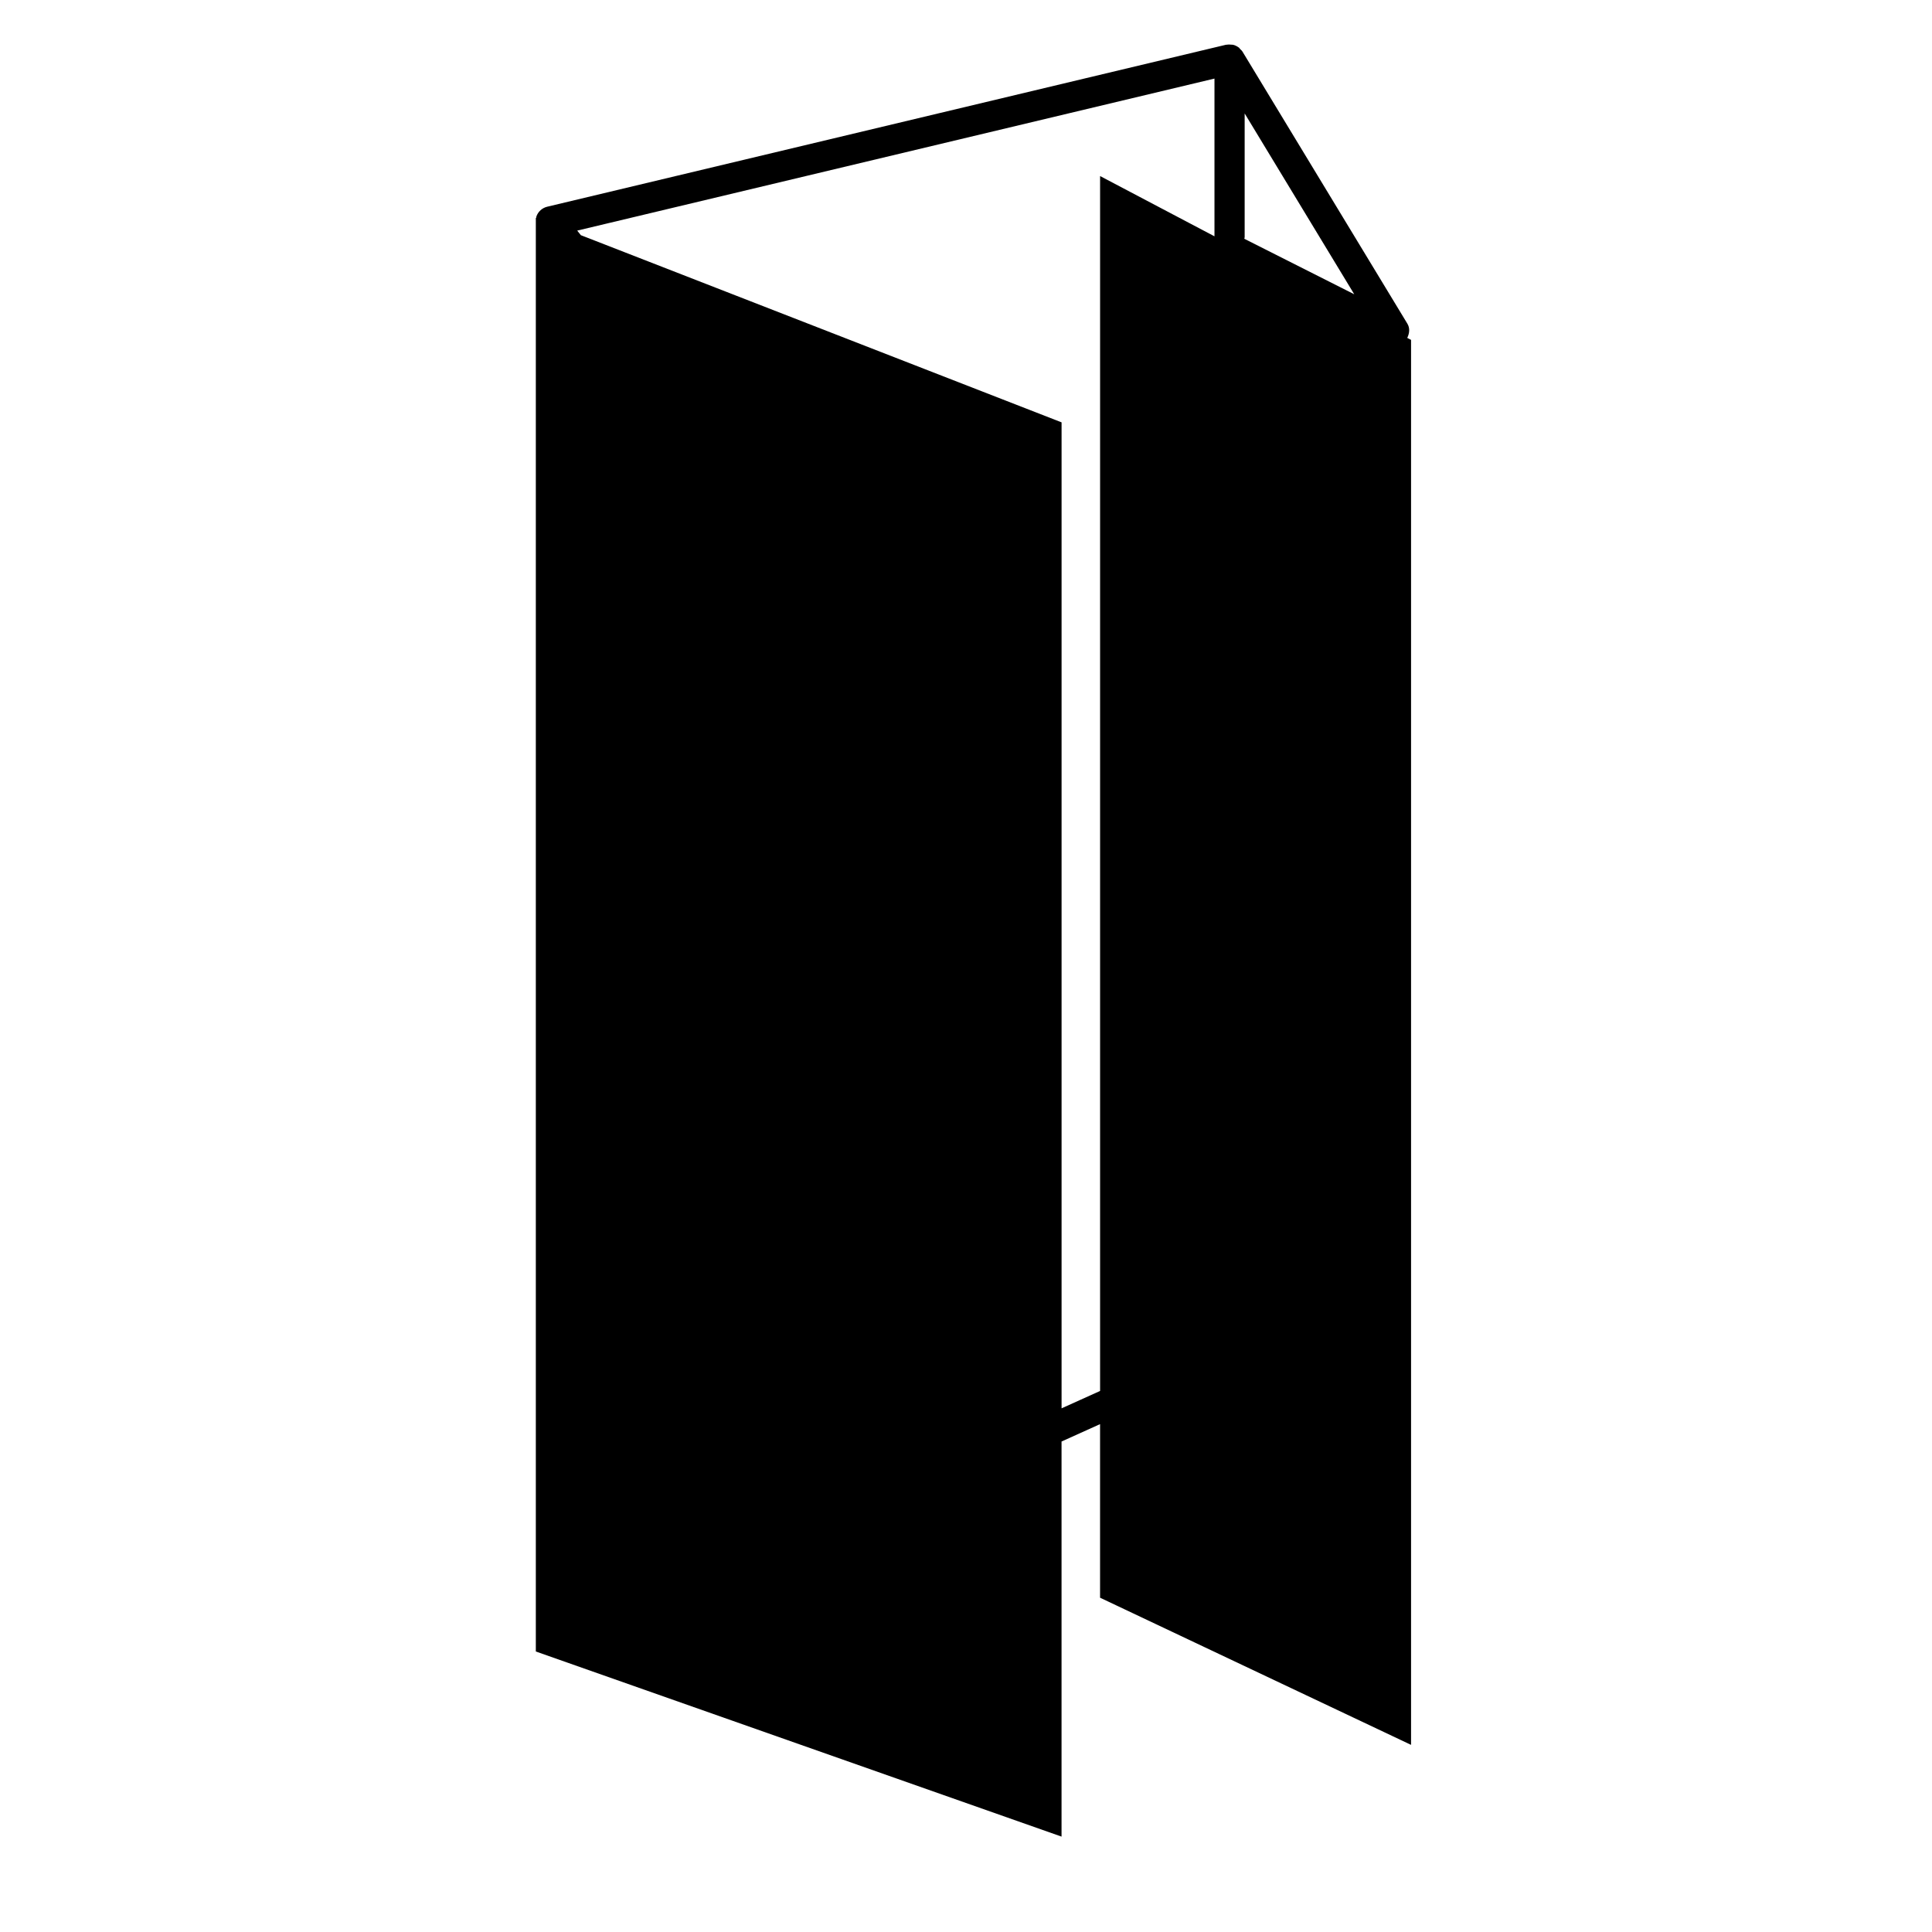 <?xml version="1.0" encoding="utf-8"?>
<!-- Generator: Adobe Illustrator 17.0.2, SVG Export Plug-In . SVG Version: 6.00 Build 0)  -->
<!DOCTYPE svg PUBLIC "-//W3C//DTD SVG 1.1//EN" "http://www.w3.org/Graphics/SVG/1.1/DTD/svg11.dtd">
<svg version="1.1" id="Capa_1" xmlns="http://www.w3.org/2000/svg" xmlns:xlink="http://www.w3.org/1999/xlink" x="0px" y="0px"
	 width="64px" height="64px" viewBox="0 0 64 64" enable-background="new 0 0 64 64" xml:space="preserve">
<g>
	<path d="M46.621,10.722L41.159,1.71c-0.021-0.035-0.052-0.06-0.08-0.087c-0.014-0.015-0.022-0.034-0.038-0.047
		c-0.003-0.002-0.007-0.002-0.01-0.005c-0.056-0.042-0.119-0.072-0.186-0.088c-0.017-0.004-0.035,0-0.052-0.003
		c-0.052-0.006-0.104-0.008-0.156,0.002c-0.007,0.001-0.015-0.002-0.022,0L18.126,6.848c-0.166,0.04-0.3,0.161-0.357,0.322
		c-0.005,0.016,0,0.031-0.004,0.047l-0.015-0.006v0.186c0.001,0.009-0.001,0.017,0,0.025v47.286l17.415,6.132V47.752l1.276-0.576
		v5.75l10.302,4.875V11.259l-0.126-0.066C46.691,11.042,46.711,10.87,46.621,10.722z M40.231,7.828l-3.789-1.996v40.245
		l-1.276,0.576V13.991l-15.924-6.2l-0.121-0.152l21.11-5.036V7.828z M41.22,7.91c0.002-0.019,0.011-0.035,0.011-0.055V3.758
		l3.63,5.99L41.22,7.91z"/>
</g>
</svg>
